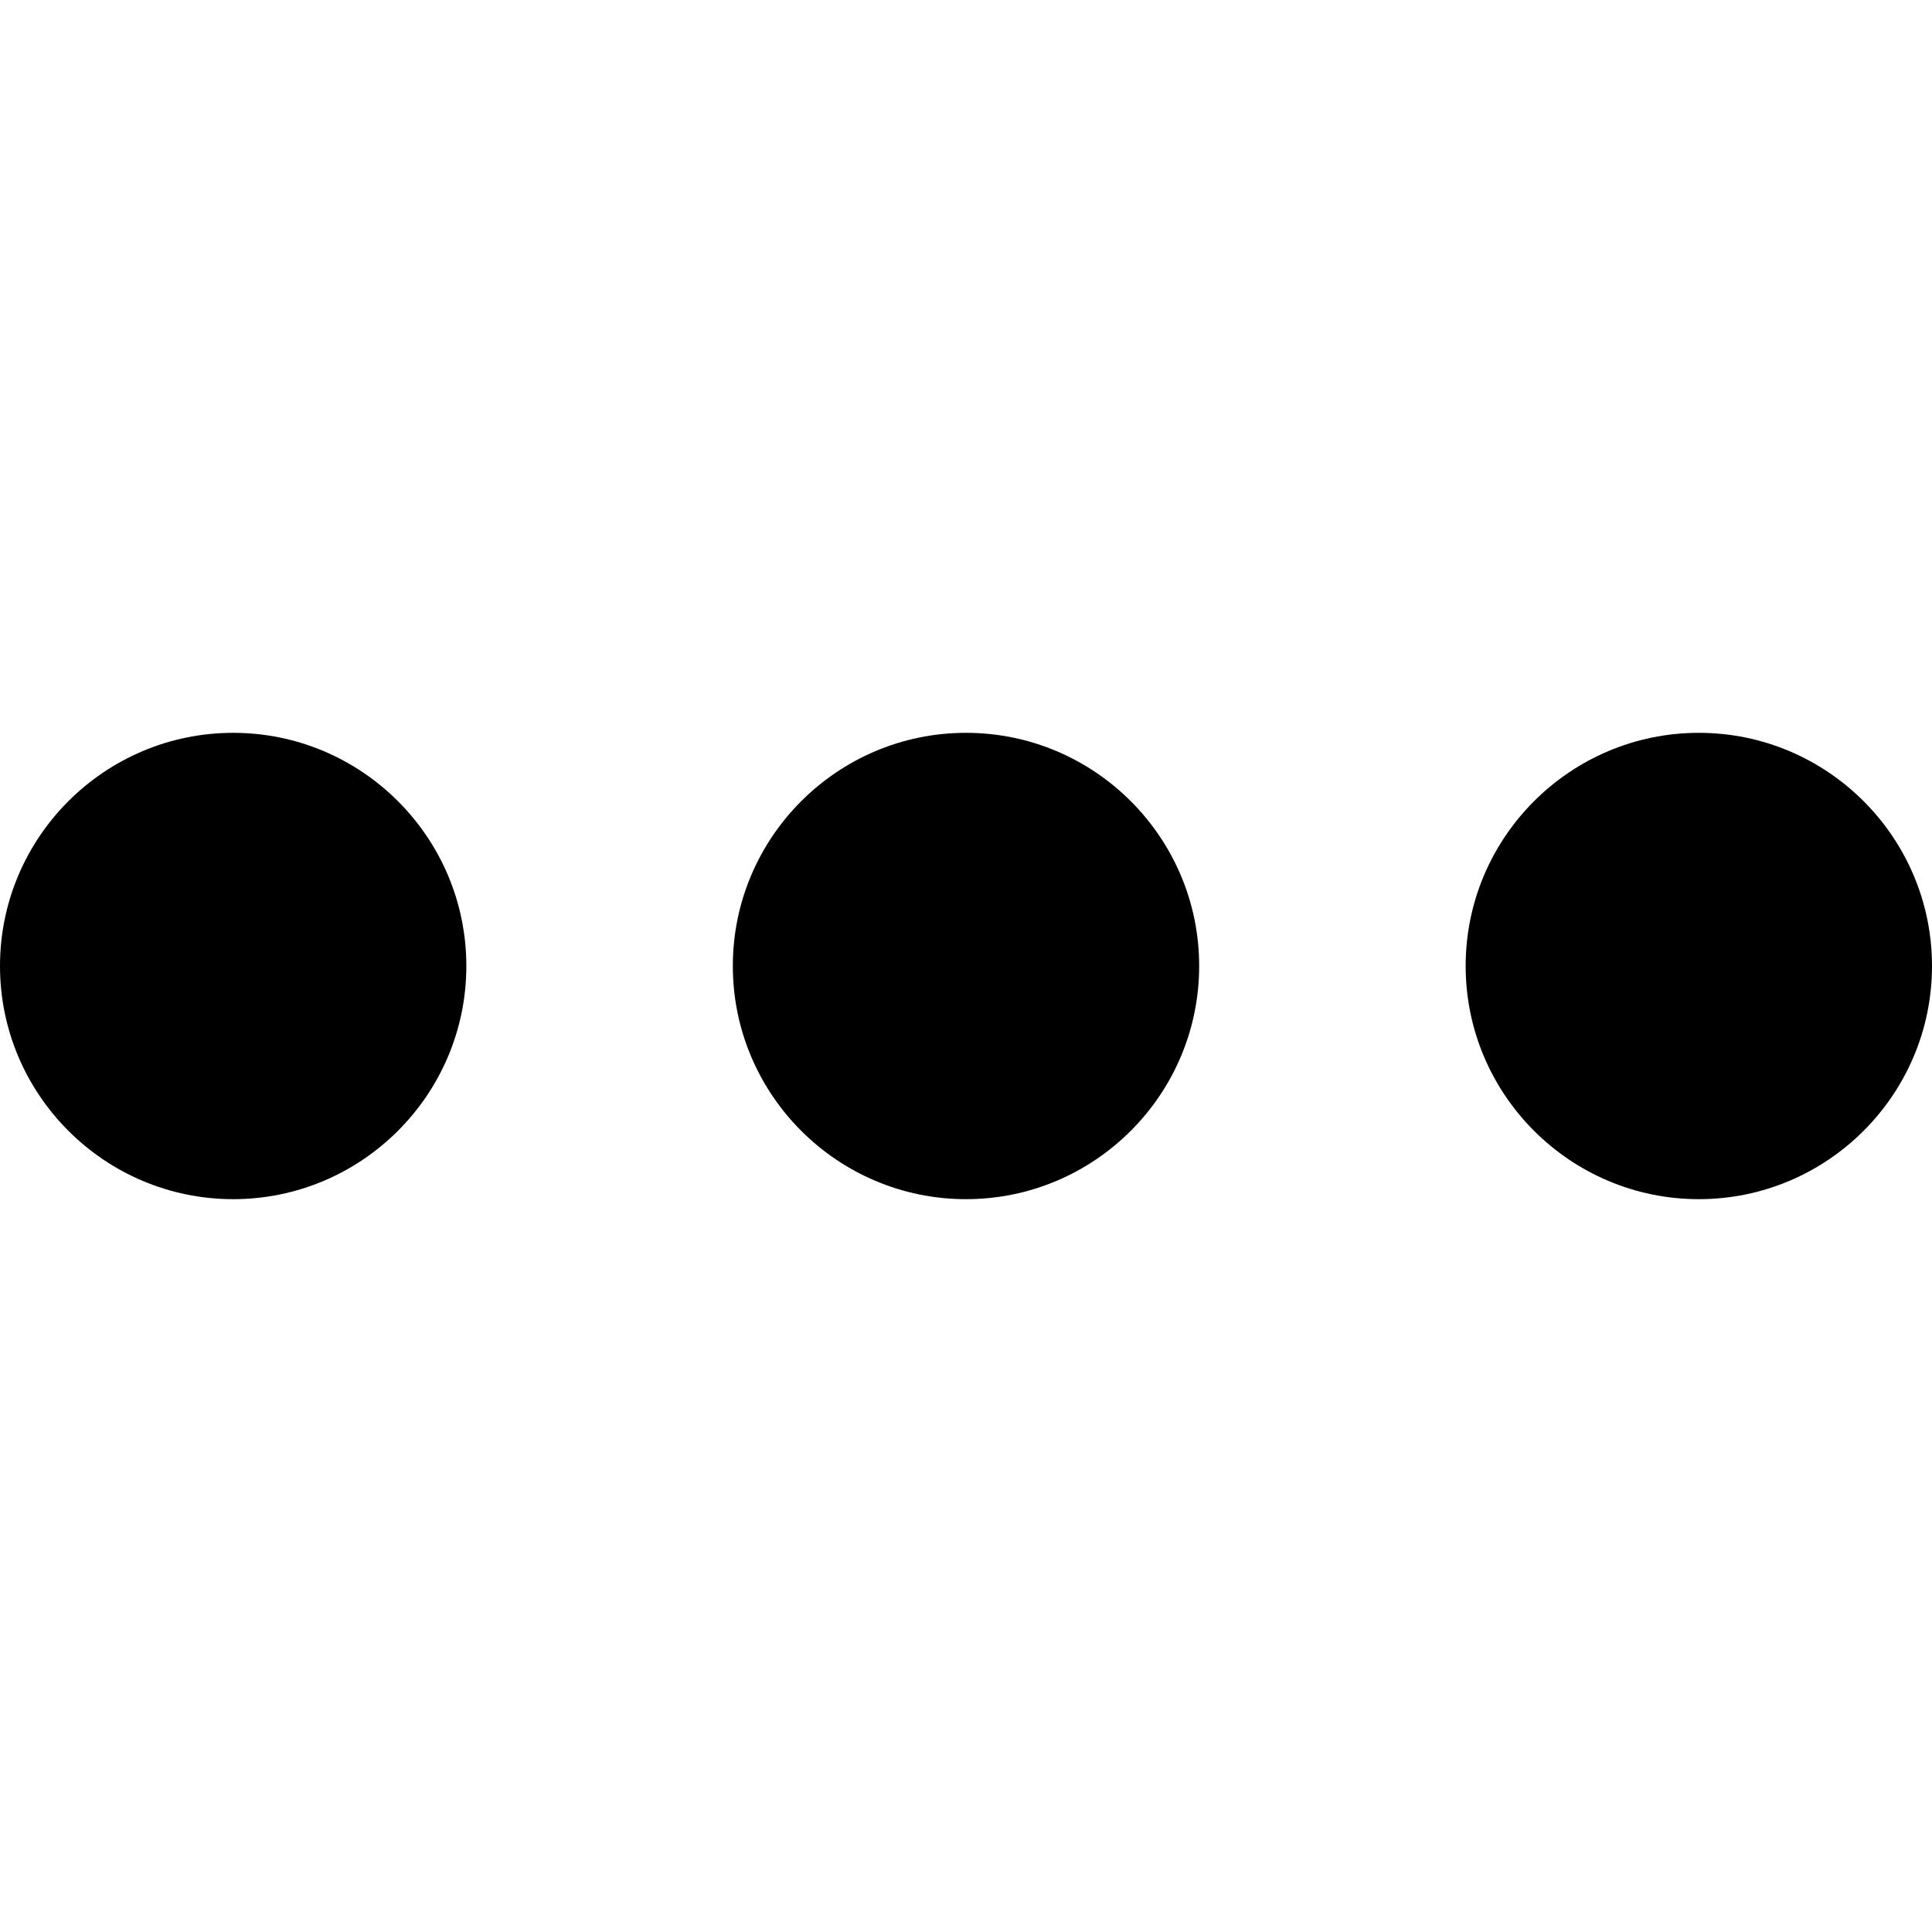 <svg xmlns="http://www.w3.org/2000/svg" xmlns:xlink="http://www.w3.org/1999/xlink" viewBox="0 0 290 290"><use xlink:href="#B"/><use xlink:href="#B" x="-220"/><use xlink:href="#B" x="-110"/><defs ><path id="B" d="M255 110c-19.299 0-35 15.701-35 35s15.701 35 35 35 35-15.701 35-35-15.701-35-35-35z"/></defs></svg>